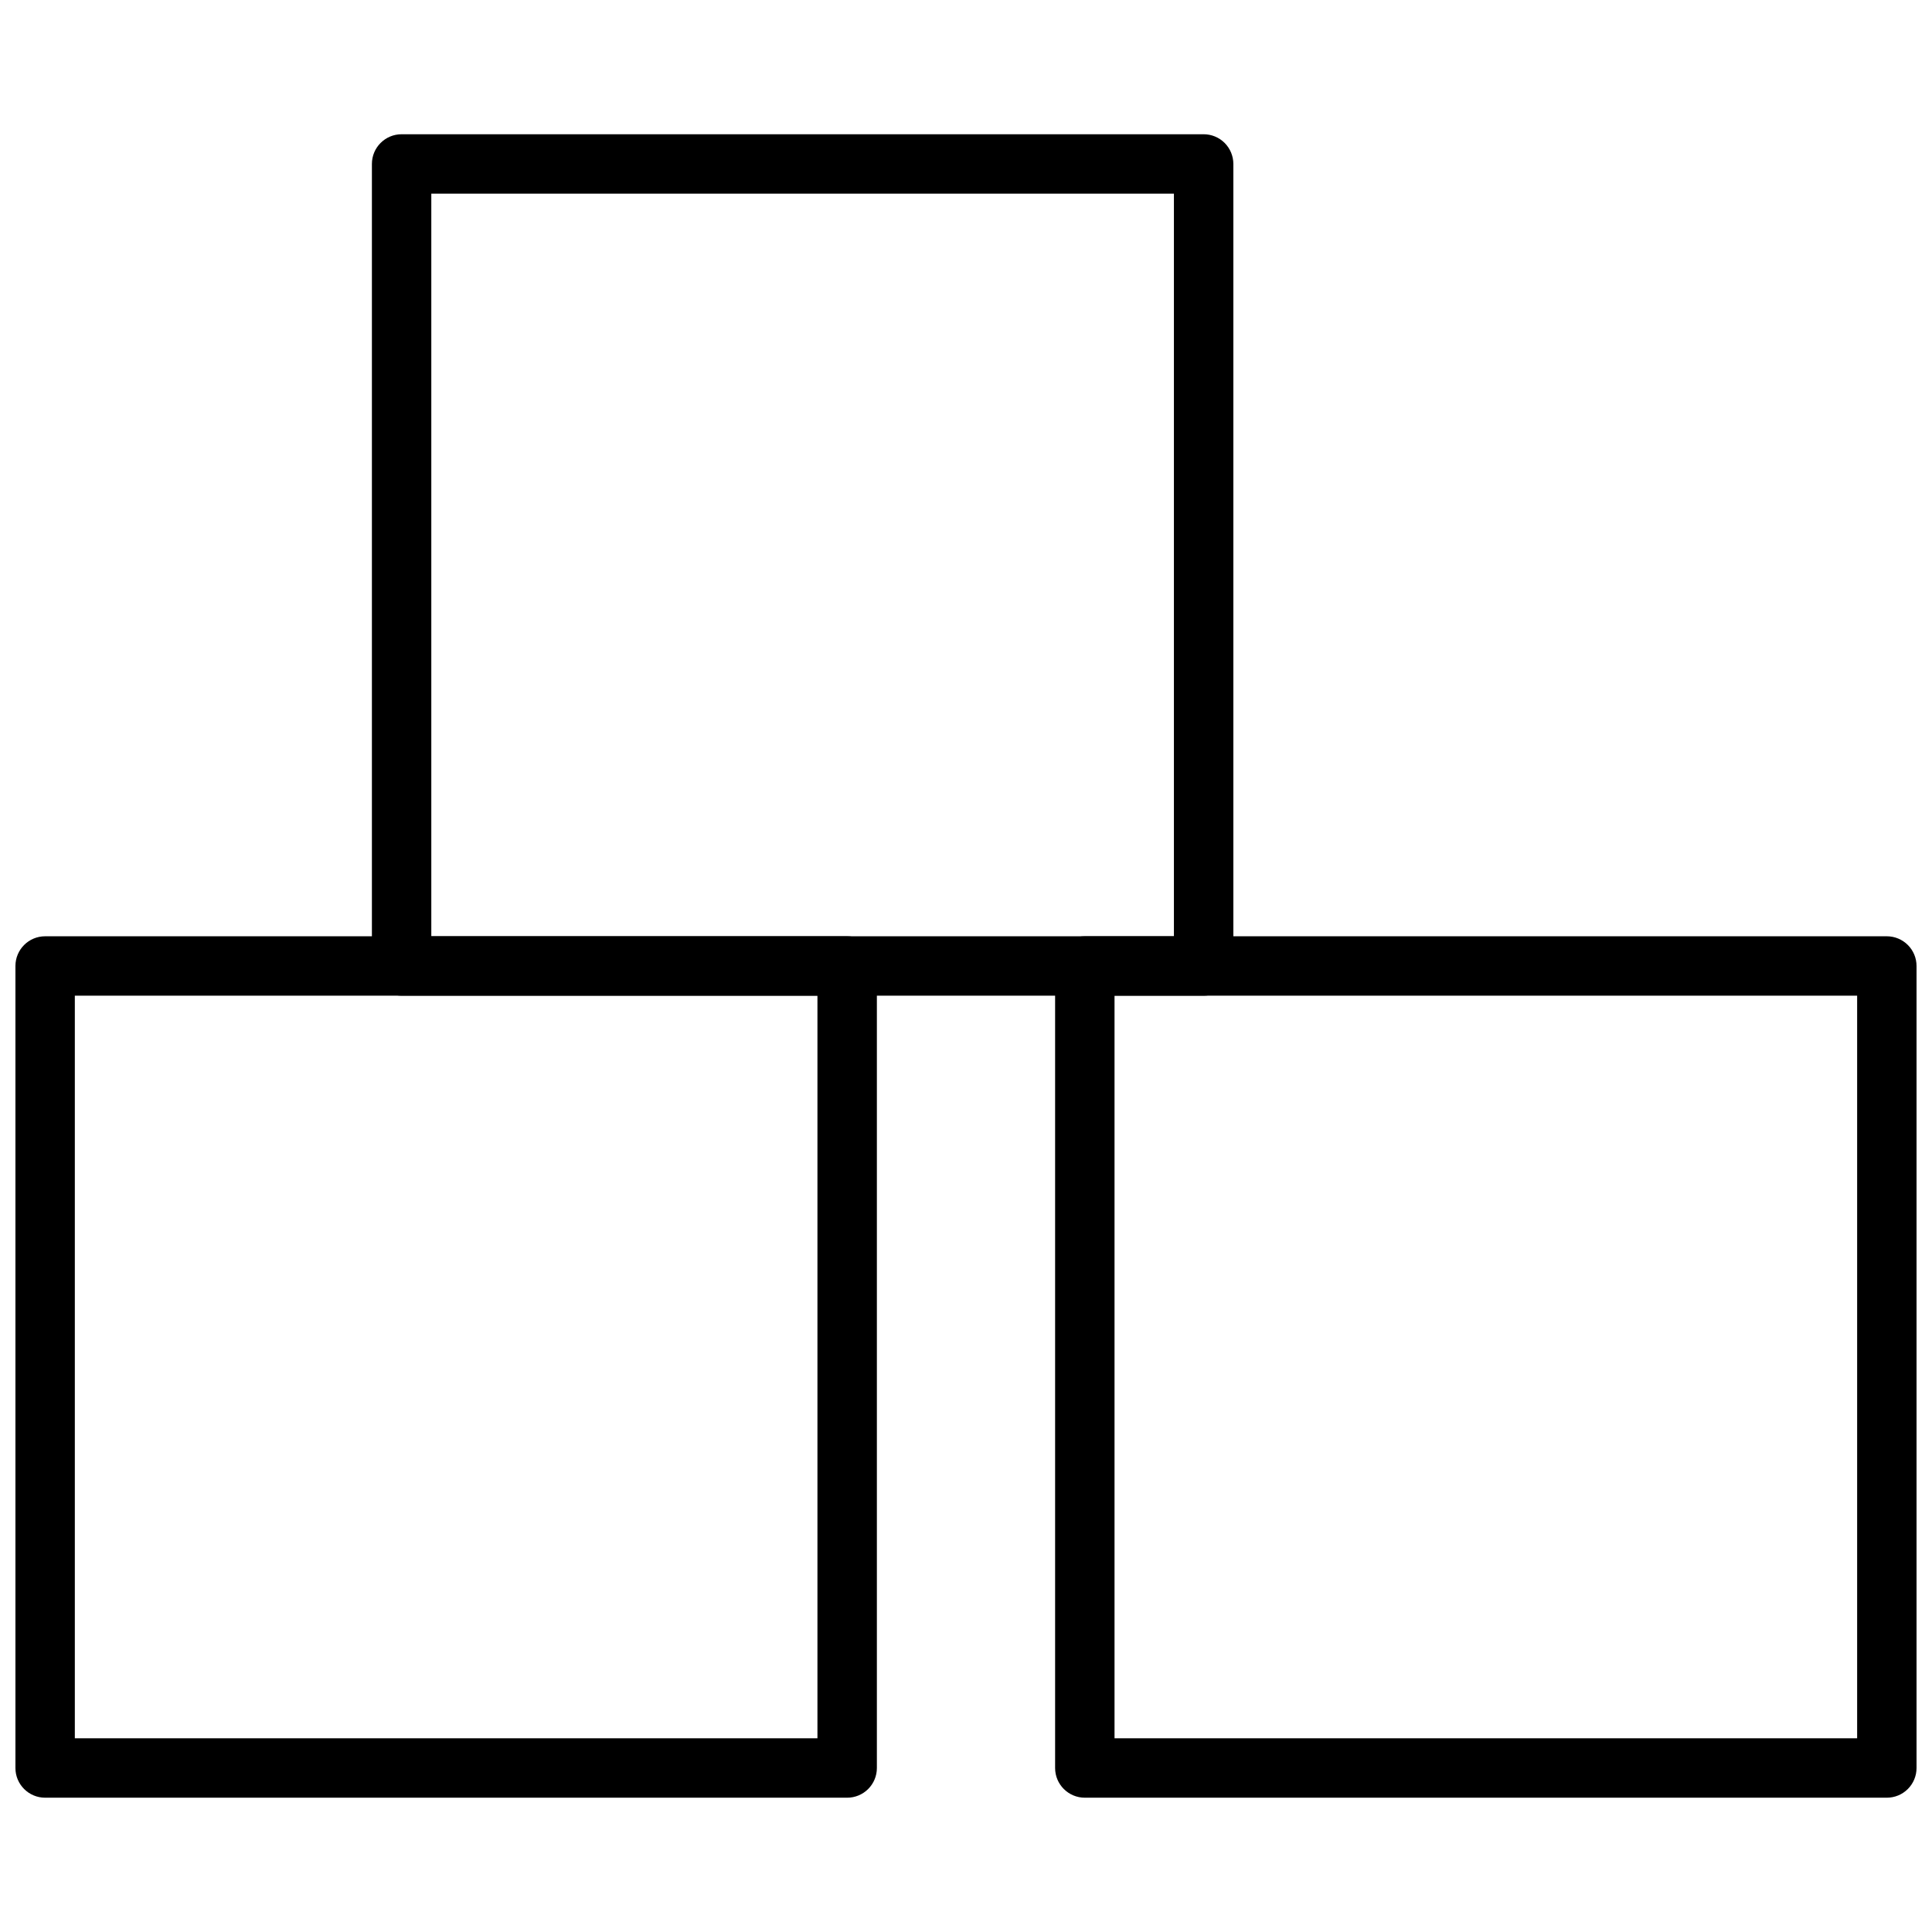 <?xml version="1.0" encoding="UTF-8"?>
<!-- Uploaded to: ICON Repo, www.iconrepo.com, Generator: ICON Repo Mixer Tools -->
<svg width="800px" height="800px" version="1.1" viewBox="144 144 512 512" xmlns="http://www.w3.org/2000/svg">
 <defs>
  <clipPath id="b">
   <path d="m148.09 392h228.91v229h-228.91z"/>
  </clipPath>
  <clipPath id="a">
   <path d="m423 392h228.9v229h-228.9z"/>
  </clipPath>
 </defs>
 <g clip-path="url(#b)">
  <path d="m368.51 620.41h-212.55c-4.348 0-7.871-3.523-7.871-7.871v-212.54c0-4.348 3.523-7.875 7.871-7.875h212.55c2.086 0 4.09 0.832 5.566 2.309 1.477 1.477 2.305 3.477 2.305 5.566v212.54c0 2.09-0.828 4.09-2.305 5.566s-3.481 2.305-5.566 2.305zm-204.68-15.742h196.8v-196.8h-196.8z"/>
 </g>
 <g clip-path="url(#a)">
  <path d="m644.03 620.41h-212.54c-4.348 0-7.875-3.523-7.875-7.871v-212.54c0-4.348 3.527-7.875 7.875-7.875h212.54c2.086 0 4.09 0.832 5.566 2.309 1.477 1.477 2.305 3.477 2.305 5.566v212.54c0 2.09-0.828 4.09-2.305 5.566-1.477 1.477-3.481 2.305-5.566 2.305zm-204.67-15.742h196.8v-196.8h-196.8z"/>
 </g>
 <path d="m462.98 407.87h-212.55c-4.348 0-7.871-3.523-7.871-7.871v-212.55c0-4.348 3.523-7.871 7.871-7.871h212.55c2.086 0 4.09 0.828 5.566 2.305 1.473 1.477 2.305 3.481 2.305 5.566v212.55c0 2.086-0.832 4.09-2.305 5.566-1.477 1.477-3.481 2.305-5.566 2.305zm-204.68-15.746h196.8v-196.8h-196.8z"/>
</svg>